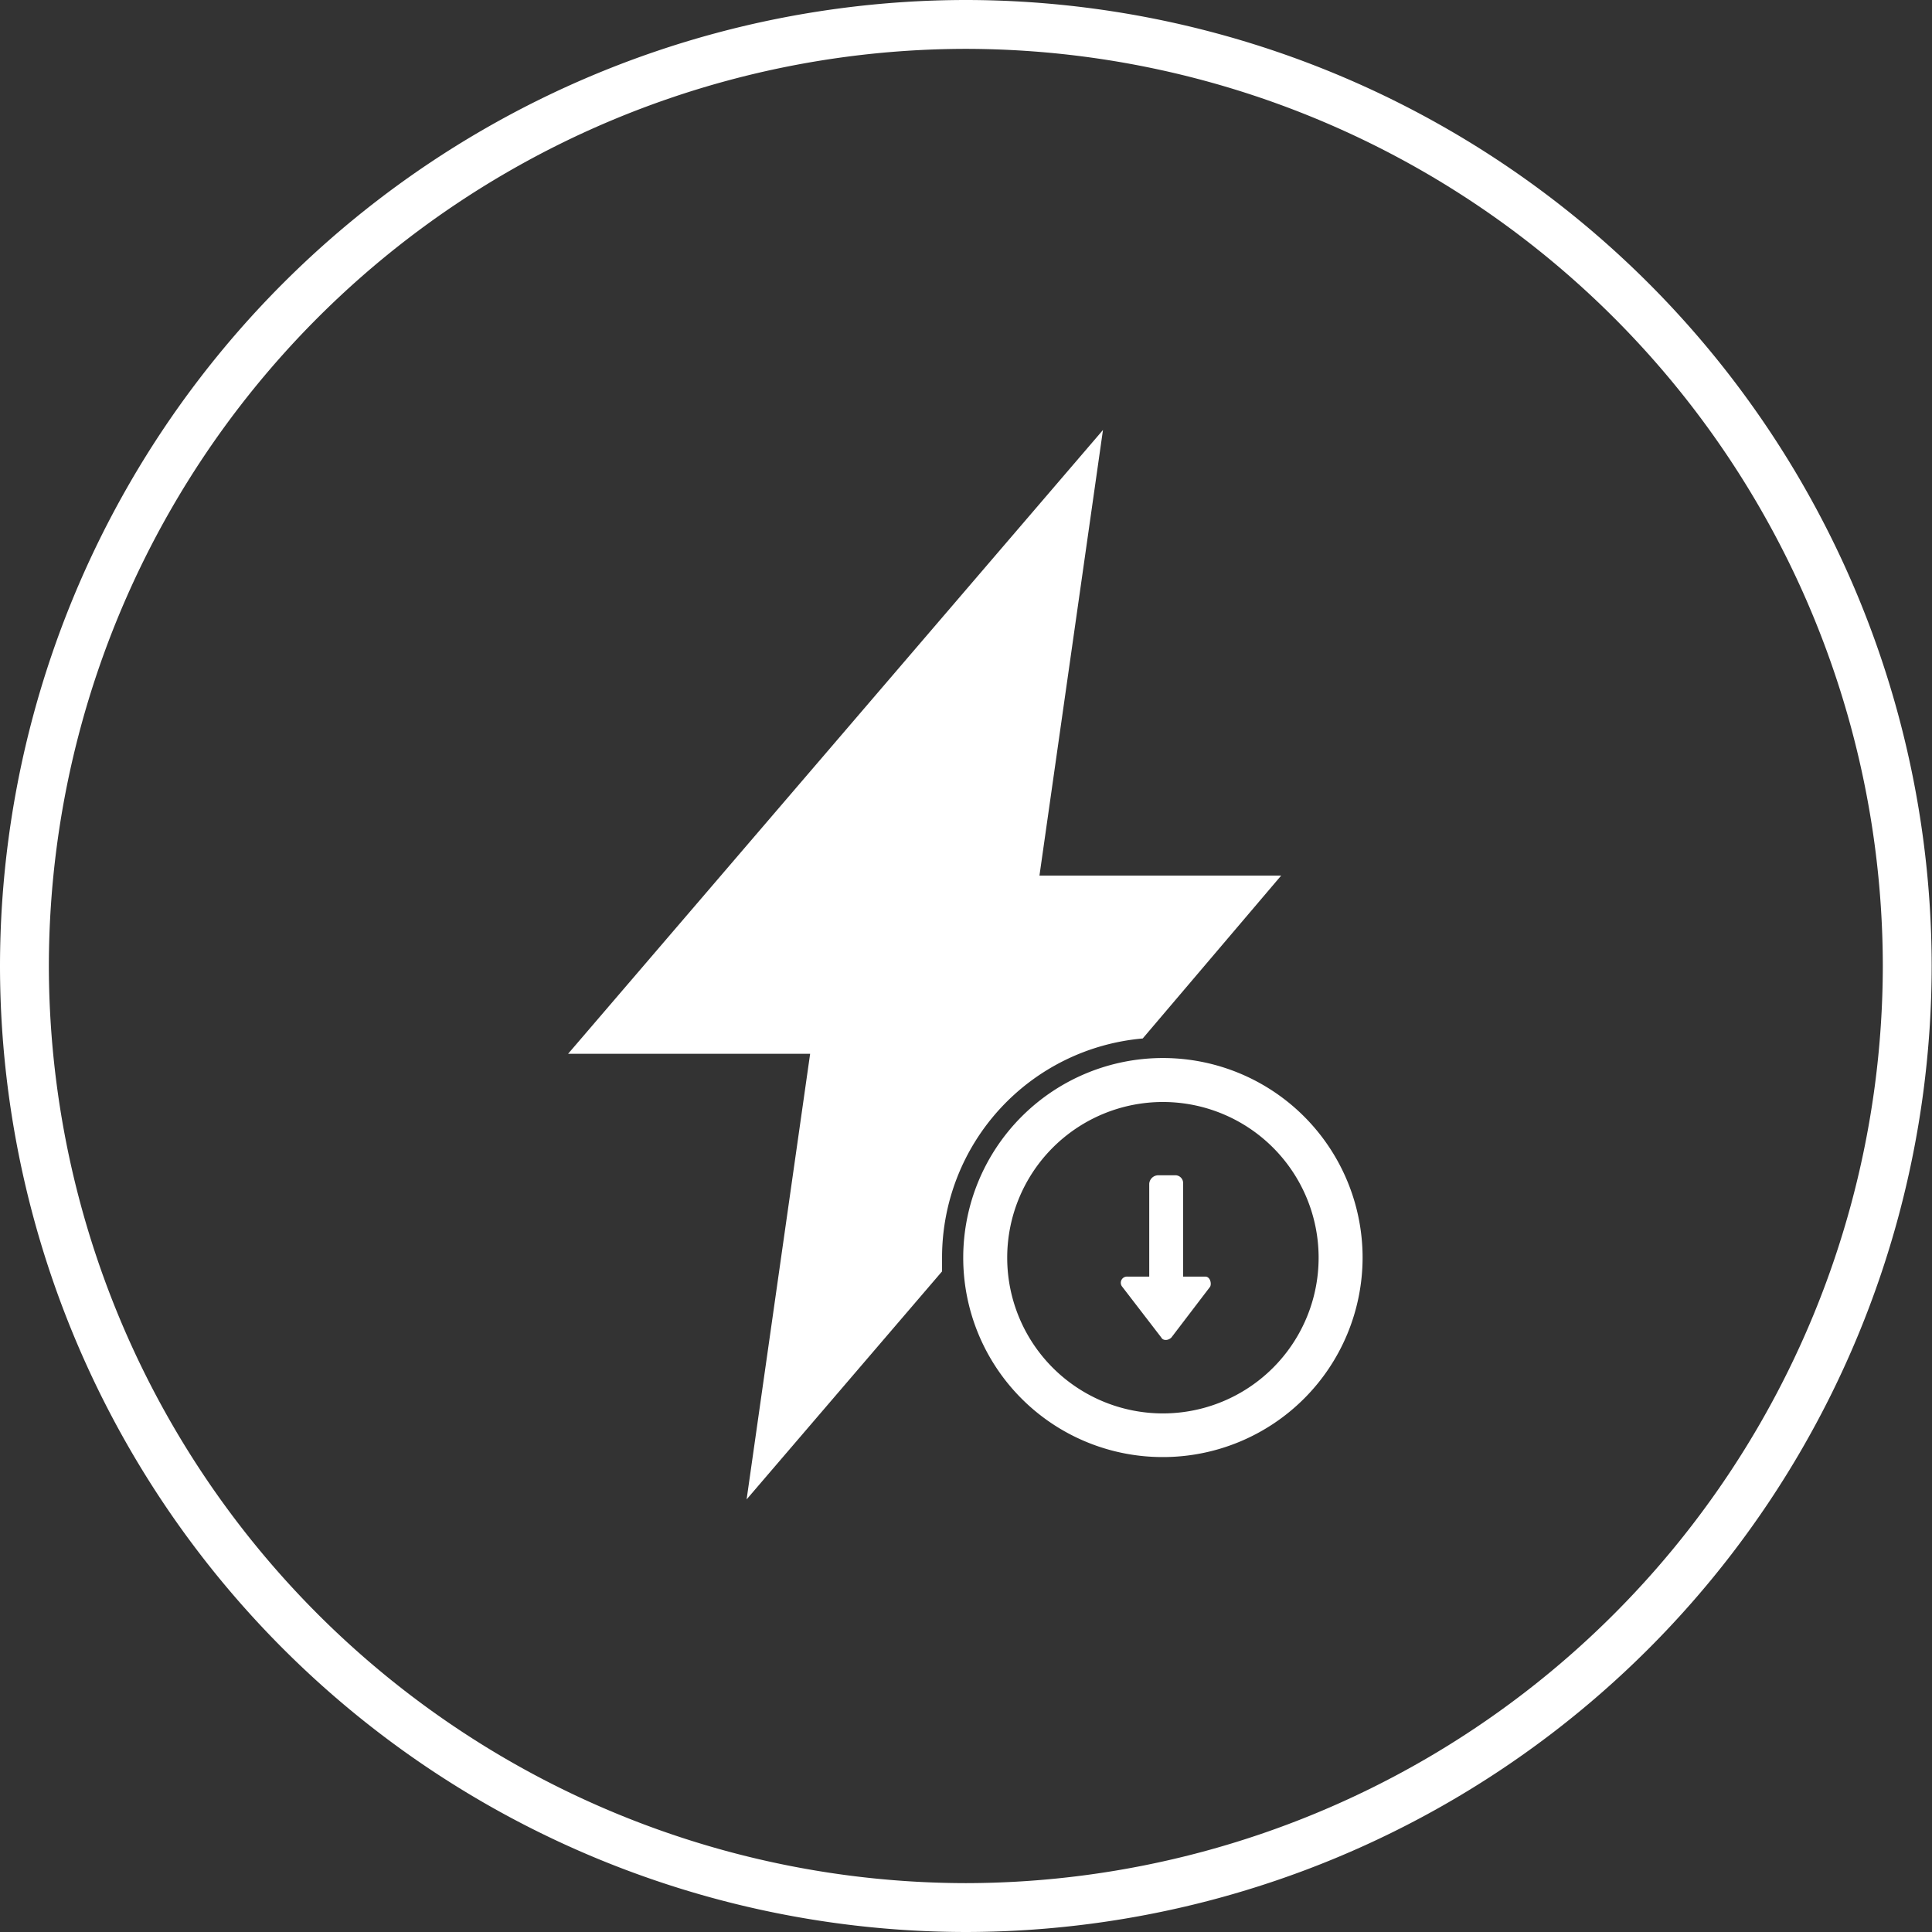 <?xml version="1.0" standalone="no"?><!DOCTYPE svg PUBLIC "-//W3C//DTD SVG 1.1//EN" "http://www.w3.org/Graphics/SVG/1.1/DTD/svg11.dtd"><svg t="1749546277225" class="icon" viewBox="0 0 1024 1024" version="1.1" xmlns="http://www.w3.org/2000/svg" p-id="38886" xmlns:xlink="http://www.w3.org/1999/xlink" width="48" height="48"><rect x="0" y="0" width="1024" height="1024" fill="#333333" stroke="none"/><path d="M511.914 1024A512.432 512.432 0 0 1 0 511.914 512.432 512.432 0 0 1 511.914 0 512.432 512.432 0 0 1 1023.827 511.914a512.432 512.432 0 0 1-511.914 512.086z m0-998.102A486.534 486.534 0 0 0 25.898 511.914a486.706 486.706 0 0 0 486.016 486.189A486.706 486.706 0 0 0 997.93 511.914 486.534 486.534 0 0 0 511.914 25.898z" fill="#ffffff" p-id="38887"></path><path d="M638.813 676.624h-11.74v-49.206a4.144 4.144 0 0 0-4.489-4.489h-8.978a4.834 4.834 0 0 0-4.489 4.489v49.206h-11.568a3.28 3.28 0 0 0-2.762 5.352l20.718 26.934c0.863 1.727 3.626 1.727 5.352 0l20.546-26.934c0.863-1.727 0-5.352-2.59-5.352z" fill="#ffffff" p-id="38888"></path><path d="M616.368 560.774a105.836 105.836 0 0 0-105.836 105.663 105.663 105.663 0 0 0 105.836 105.836 105.836 105.836 0 0 0 105.836-105.663 105.836 105.836 0 0 0-105.836-105.836z m0 188.364a82.528 82.528 0 0 1-82.528-82.528 82.528 82.528 0 0 1 82.528-82.528 82.528 82.528 0 0 1 82.528 82.355 82.528 82.528 0 0 1-82.528 82.7z" fill="#ffffff" p-id="38889"></path><path d="M605.664 550.415l73.377-86.326h-128.108l33.667-236.188-283.495 330.629h128.281l-33.667 236.188 103.591-120.857v-7.942a116.54 116.54 0 0 1 106.354-115.504z" fill="#ffffff" p-id="38890"></path></svg>